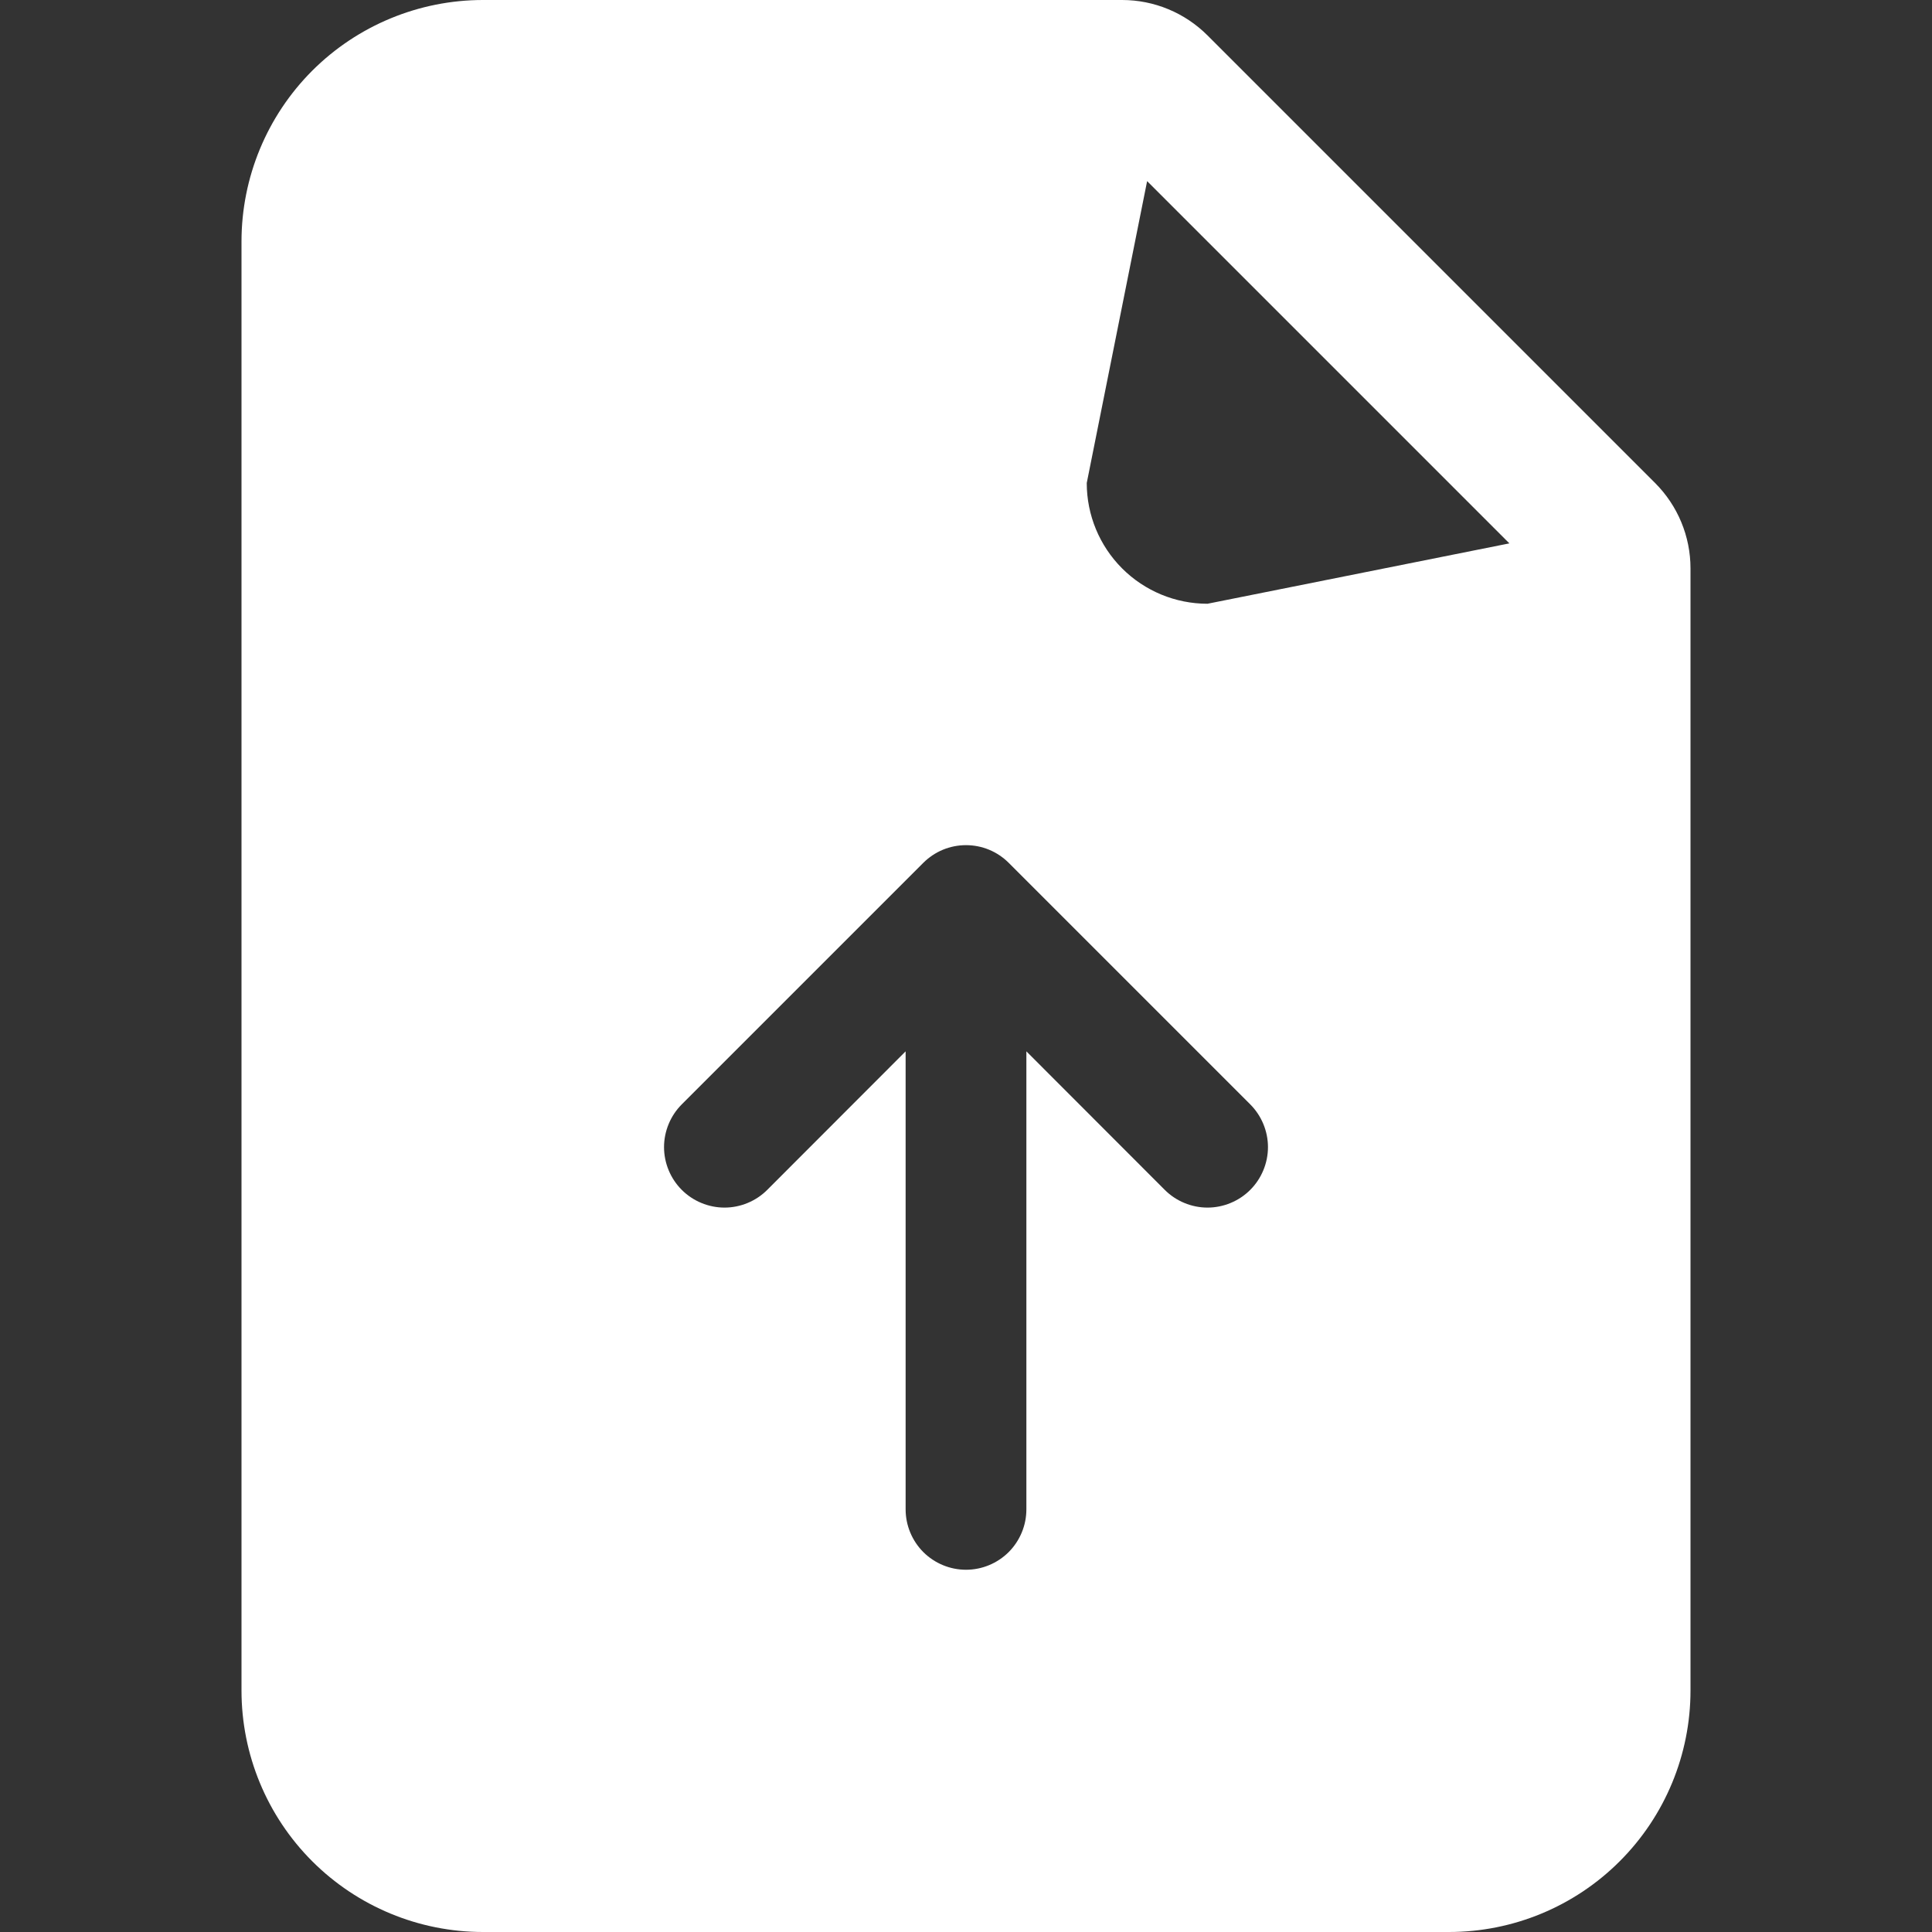 <svg width="40" height="40" viewBox="0 0 40 40" fill="none" xmlns="http://www.w3.org/2000/svg">
<rect x="0" y="0" width="40" height="40" fill="#333333" stroke="none"/>
<path fill-rule="evenodd" clip-rule="evenodd" d="M5 5C5 3.674 5.527 2.402 6.464 1.464C7.402 0.527 8.674 0 10 0L23.233 0C23.895 0 24.531 0.264 25 0.733L34.267 10C34.736 10.469 35 11.104 35 11.768V35C35 36.326 34.473 37.598 33.535 38.535C32.598 39.473 31.326 40 30 40H10C8.674 40 7.402 39.473 6.464 38.535C5.527 37.598 5 36.326 5 35V5ZM22.5 10L23.75 3.75L31.25 11.25L25 12.5C24.337 12.5 23.701 12.237 23.232 11.768C22.763 11.299 22.5 10.663 22.5 10ZM15.885 24.635C15.769 24.751 15.631 24.843 15.479 24.906C15.327 24.969 15.164 25.002 15 25.002C14.836 25.002 14.673 24.969 14.521 24.906C14.369 24.843 14.231 24.751 14.115 24.635C13.999 24.519 13.907 24.381 13.844 24.229C13.781 24.077 13.748 23.914 13.748 23.75C13.748 23.586 13.781 23.423 13.844 23.271C13.907 23.119 13.999 22.981 14.115 22.865L19.115 17.865C19.231 17.749 19.369 17.656 19.521 17.593C19.673 17.53 19.836 17.498 20 17.498C20.164 17.498 20.327 17.53 20.479 17.593C20.631 17.656 20.769 17.749 20.885 17.865L25.885 22.865C26.001 22.981 26.093 23.119 26.156 23.271C26.219 23.423 26.252 23.586 26.252 23.75C26.252 23.914 26.219 24.077 26.156 24.229C26.093 24.381 26.001 24.519 25.885 24.635C25.769 24.751 25.631 24.843 25.479 24.906C25.327 24.969 25.164 25.002 25 25.002C24.836 25.002 24.673 24.969 24.521 24.906C24.369 24.843 24.231 24.751 24.115 24.635L21.25 21.767V31.25C21.25 31.581 21.118 31.899 20.884 32.134C20.649 32.368 20.331 32.5 20 32.5C19.669 32.5 19.351 32.368 19.116 32.134C18.882 31.899 18.75 31.581 18.75 31.25V21.767L15.885 24.635Z" fill="white"/>
</svg>
